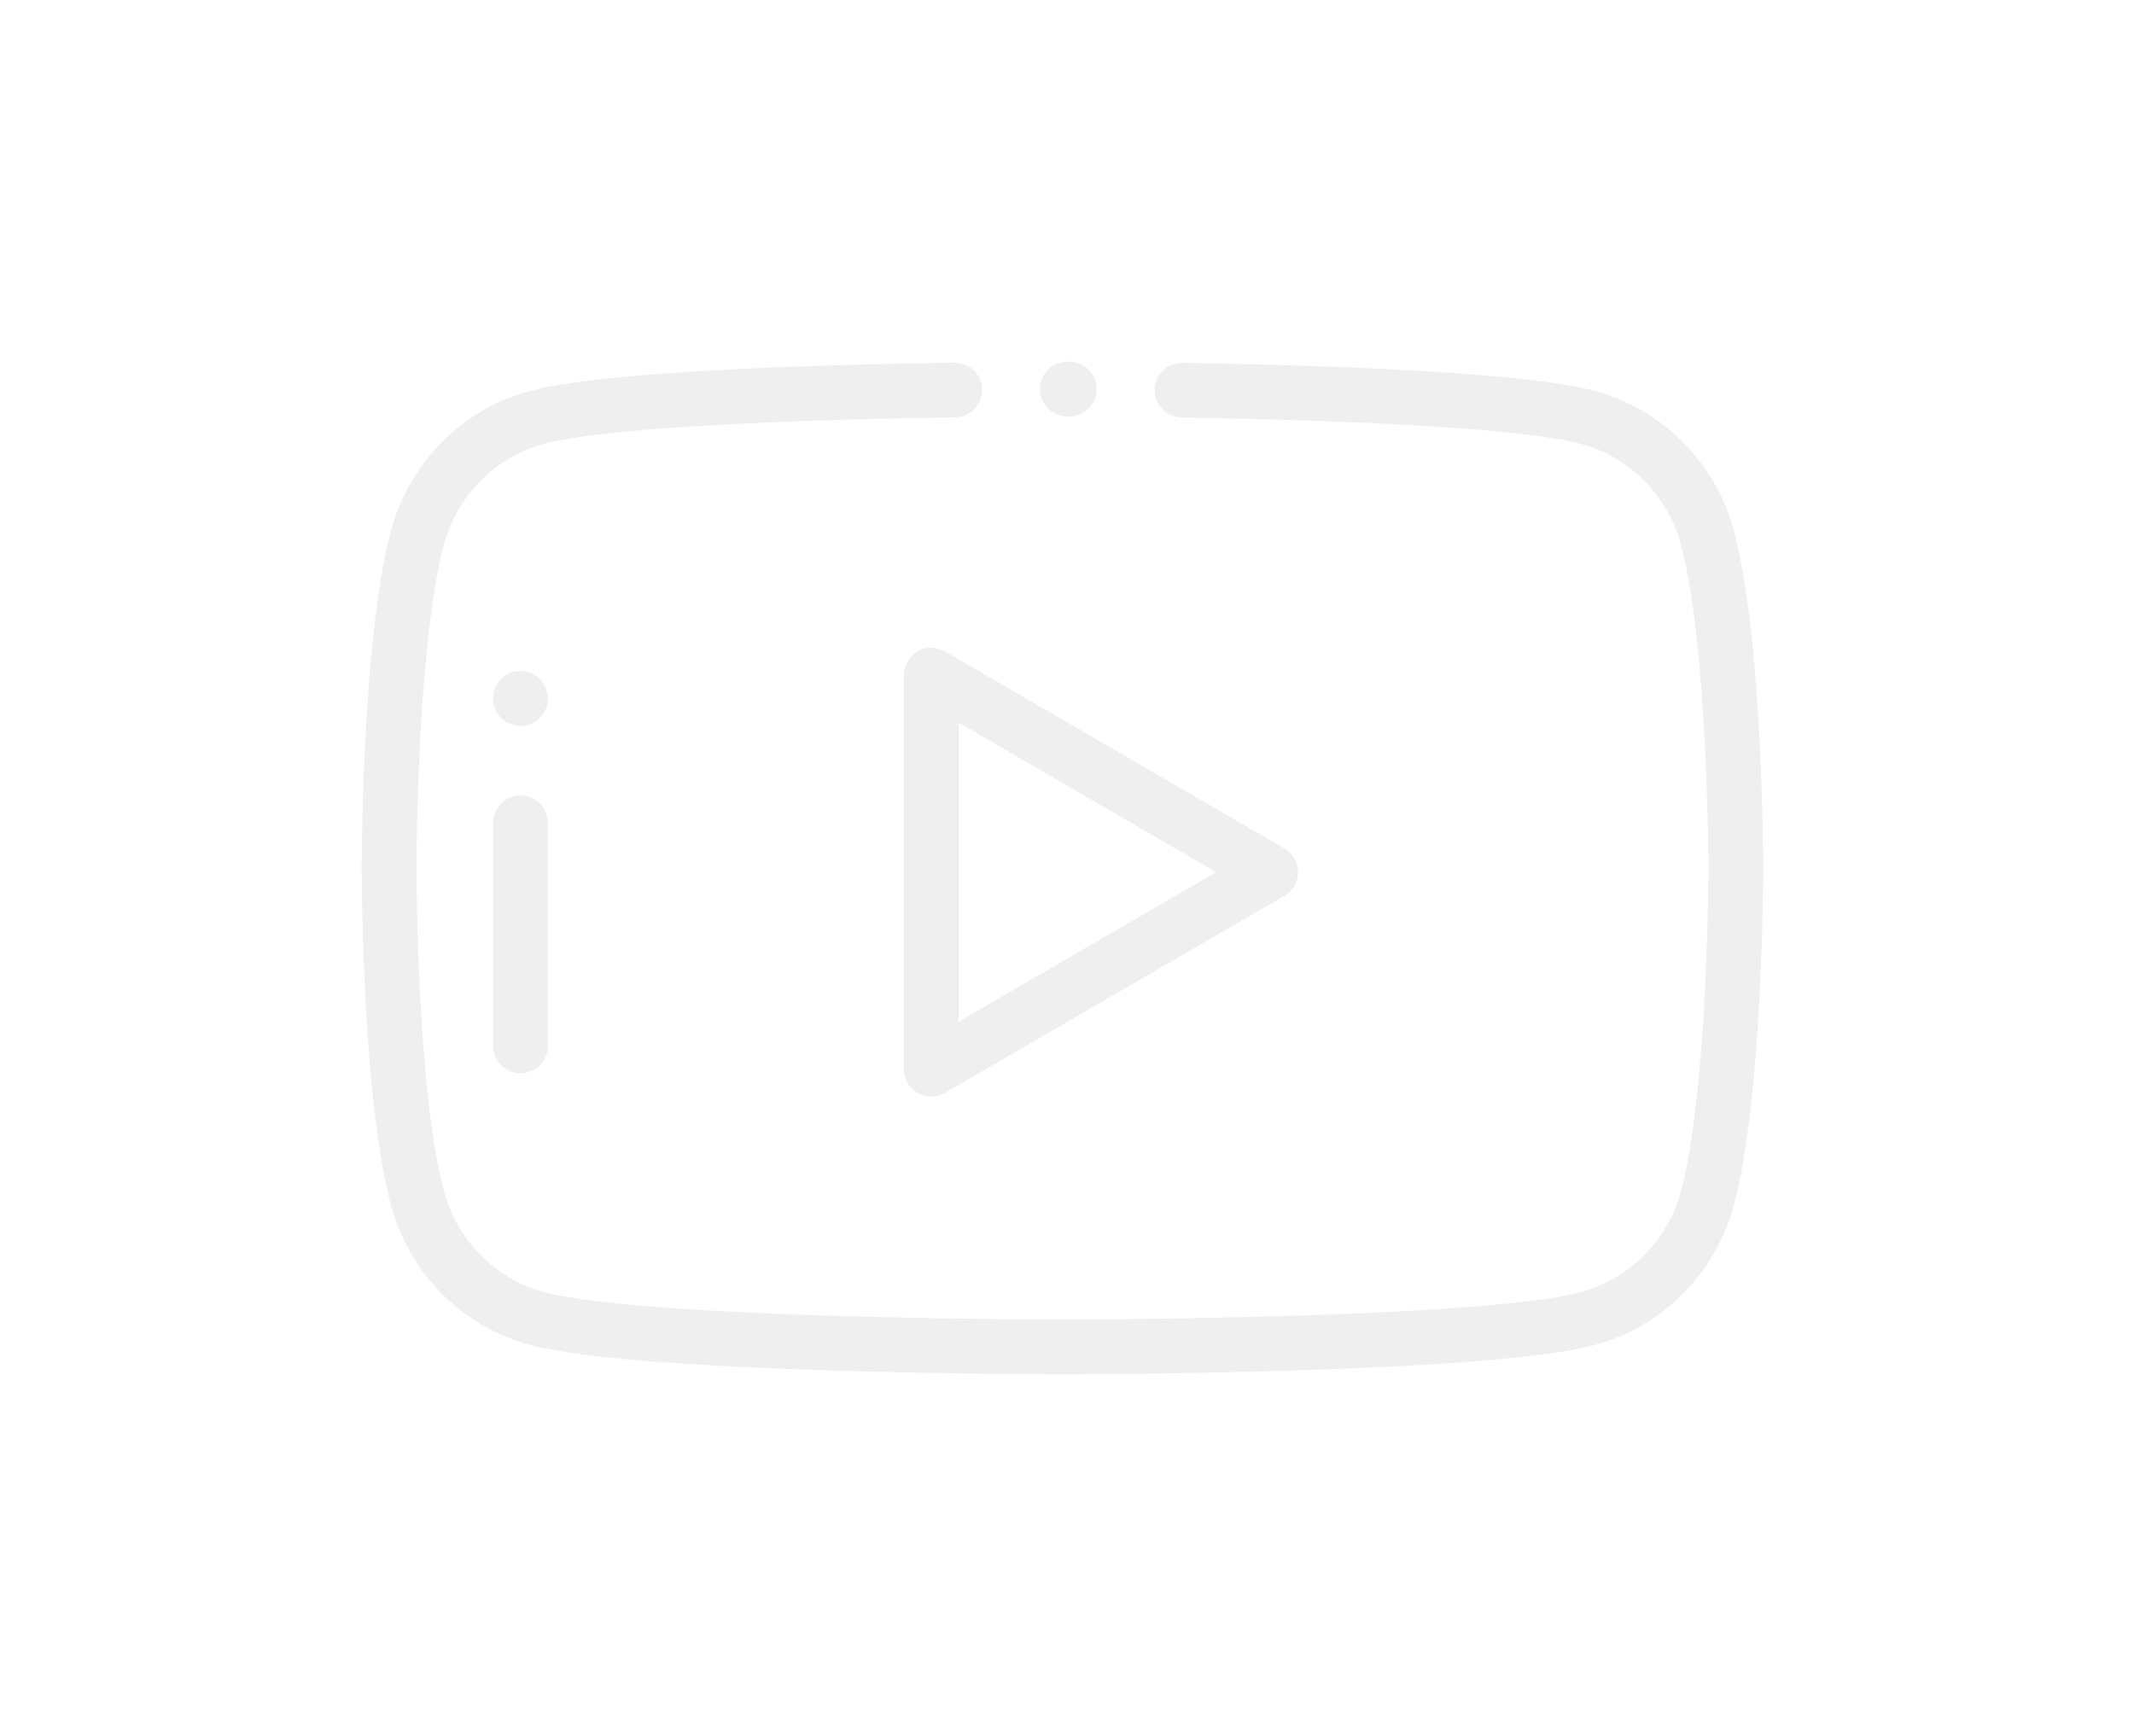<?xml version="1.0" encoding="UTF-8"?> <svg xmlns="http://www.w3.org/2000/svg" width="59" height="48" viewBox="0 0 59 48" fill="none"> <g filter="url(#filter0_ddd_1936_129)"> <path d="M29.565 10L29.511 10H29.508C29.091 10 28.753 10.337 28.752 10.755V10.757C28.751 11.174 29.089 11.512 29.506 11.514L29.561 11.514H29.563C29.98 11.514 30.319 11.176 30.32 10.759V10.757C30.32 10.34 29.983 10.001 29.565 10Z" fill="#EFEFEF"></path> <path d="M47.944 14.7C47.447 12.81 45.981 11.323 44.119 10.817C42.199 10.294 36.845 10.101 32.692 10.032C32.276 10.026 31.929 10.358 31.922 10.776C31.916 11.194 32.249 11.538 32.666 11.545C38.415 11.641 42.341 11.901 43.722 12.277C45.064 12.642 46.12 13.717 46.48 15.085C47.224 17.907 47.233 23.939 47.233 24C47.233 24.06 47.224 30.093 46.48 32.915C46.12 34.282 45.063 35.358 43.721 35.722C40.948 36.478 29.489 36.486 29.373 36.486C29.258 36.486 17.799 36.478 15.025 35.722C13.683 35.358 12.626 34.282 12.267 32.914C11.523 30.093 11.514 24.06 11.514 24C11.514 23.939 11.523 17.907 12.267 15.085C12.626 13.718 13.683 12.642 15.025 12.277C16.437 11.893 20.479 11.631 26.407 11.54C26.825 11.534 27.159 11.19 27.152 10.772C27.146 10.354 26.801 10.023 26.384 10.027C22.103 10.092 16.588 10.283 14.628 10.817C12.766 11.323 11.3 12.811 10.803 14.699C10.009 17.71 10 23.744 10 24C10 24.255 10.009 30.289 10.803 33.3C11.3 35.189 12.766 36.677 14.628 37.183C17.595 37.991 28.894 38 29.373 38C29.853 38 41.152 37.991 44.119 37.183C45.981 36.677 47.447 35.189 47.944 33.3C48.738 30.289 48.747 24.255 48.747 24C48.747 23.744 48.738 17.71 47.944 14.7Z" fill="#EFEFEF"></path> <path d="M14.39 21.997C13.972 21.997 13.633 22.335 13.633 22.753V28.921C13.633 29.339 13.972 29.678 14.39 29.678C14.808 29.678 15.146 29.339 15.146 28.921V22.753C15.146 22.335 14.808 21.997 14.39 21.997Z" fill="#EFEFEF"></path> <path d="M14.39 18.553C13.972 18.553 13.633 18.892 13.633 19.309V19.318C13.633 19.736 13.972 20.075 14.39 20.075C14.808 20.075 15.146 19.736 15.146 19.318V19.309C15.146 18.892 14.808 18.553 14.39 18.553Z" fill="#EFEFEF"></path> <path d="M35.511 23.461L26.127 18.012C25.893 17.876 25.604 17.876 25.37 18.011C25.135 18.146 24.991 18.396 24.991 18.667V29.564C24.991 29.835 25.135 30.085 25.37 30.22C25.487 30.288 25.617 30.321 25.747 30.321C25.879 30.321 26.01 30.287 26.127 30.219L35.511 24.77C35.745 24.635 35.888 24.385 35.888 24.116C35.888 23.846 35.745 23.597 35.511 23.461ZM26.504 28.25V19.981L33.624 24.116L26.504 28.25Z" fill="#EFEFEF"></path> </g> <defs> <filter id="filter0_ddd_1936_129" x="0" y="0" width="58.747" height="48" filterUnits="userSpaceOnUse" color-interpolation-filters="sRGB"> <feFlood flood-opacity="0" result="BackgroundImageFix"></feFlood> <feColorMatrix in="SourceAlpha" type="matrix" values="0 0 0 0 0 0 0 0 0 0 0 0 0 0 0 0 0 0 127 0" result="hardAlpha"></feColorMatrix> <feOffset></feOffset> <feGaussianBlur stdDeviation="5"></feGaussianBlur> <feComposite in2="hardAlpha" operator="out"></feComposite> <feColorMatrix type="matrix" values="0 0 0 0 0.404 0 0 0 0 0.231 0 0 0 0 0.667 0 0 0 1 0"></feColorMatrix> <feBlend mode="normal" in2="BackgroundImageFix" result="effect1_dropShadow_1936_129"></feBlend> <feColorMatrix in="SourceAlpha" type="matrix" values="0 0 0 0 0 0 0 0 0 0 0 0 0 0 0 0 0 0 127 0" result="hardAlpha"></feColorMatrix> <feOffset></feOffset> <feGaussianBlur stdDeviation="2"></feGaussianBlur> <feComposite in2="hardAlpha" operator="out"></feComposite> <feColorMatrix type="matrix" values="0 0 0 0 0.404 0 0 0 0 0.231 0 0 0 0 0.667 0 0 0 1 0"></feColorMatrix> <feBlend mode="normal" in2="effect1_dropShadow_1936_129" result="effect2_dropShadow_1936_129"></feBlend> <feColorMatrix in="SourceAlpha" type="matrix" values="0 0 0 0 0 0 0 0 0 0 0 0 0 0 0 0 0 0 127 0" result="hardAlpha"></feColorMatrix> <feOffset></feOffset> <feGaussianBlur stdDeviation="4"></feGaussianBlur> <feComposite in2="hardAlpha" operator="out"></feComposite> <feColorMatrix type="matrix" values="0 0 0 0 0.404 0 0 0 0 0.231 0 0 0 0 0.667 0 0 0 1 0"></feColorMatrix> <feBlend mode="normal" in2="effect2_dropShadow_1936_129" result="effect3_dropShadow_1936_129"></feBlend> <feBlend mode="normal" in="SourceGraphic" in2="effect3_dropShadow_1936_129" result="shape"></feBlend> </filter> </defs> </svg> 